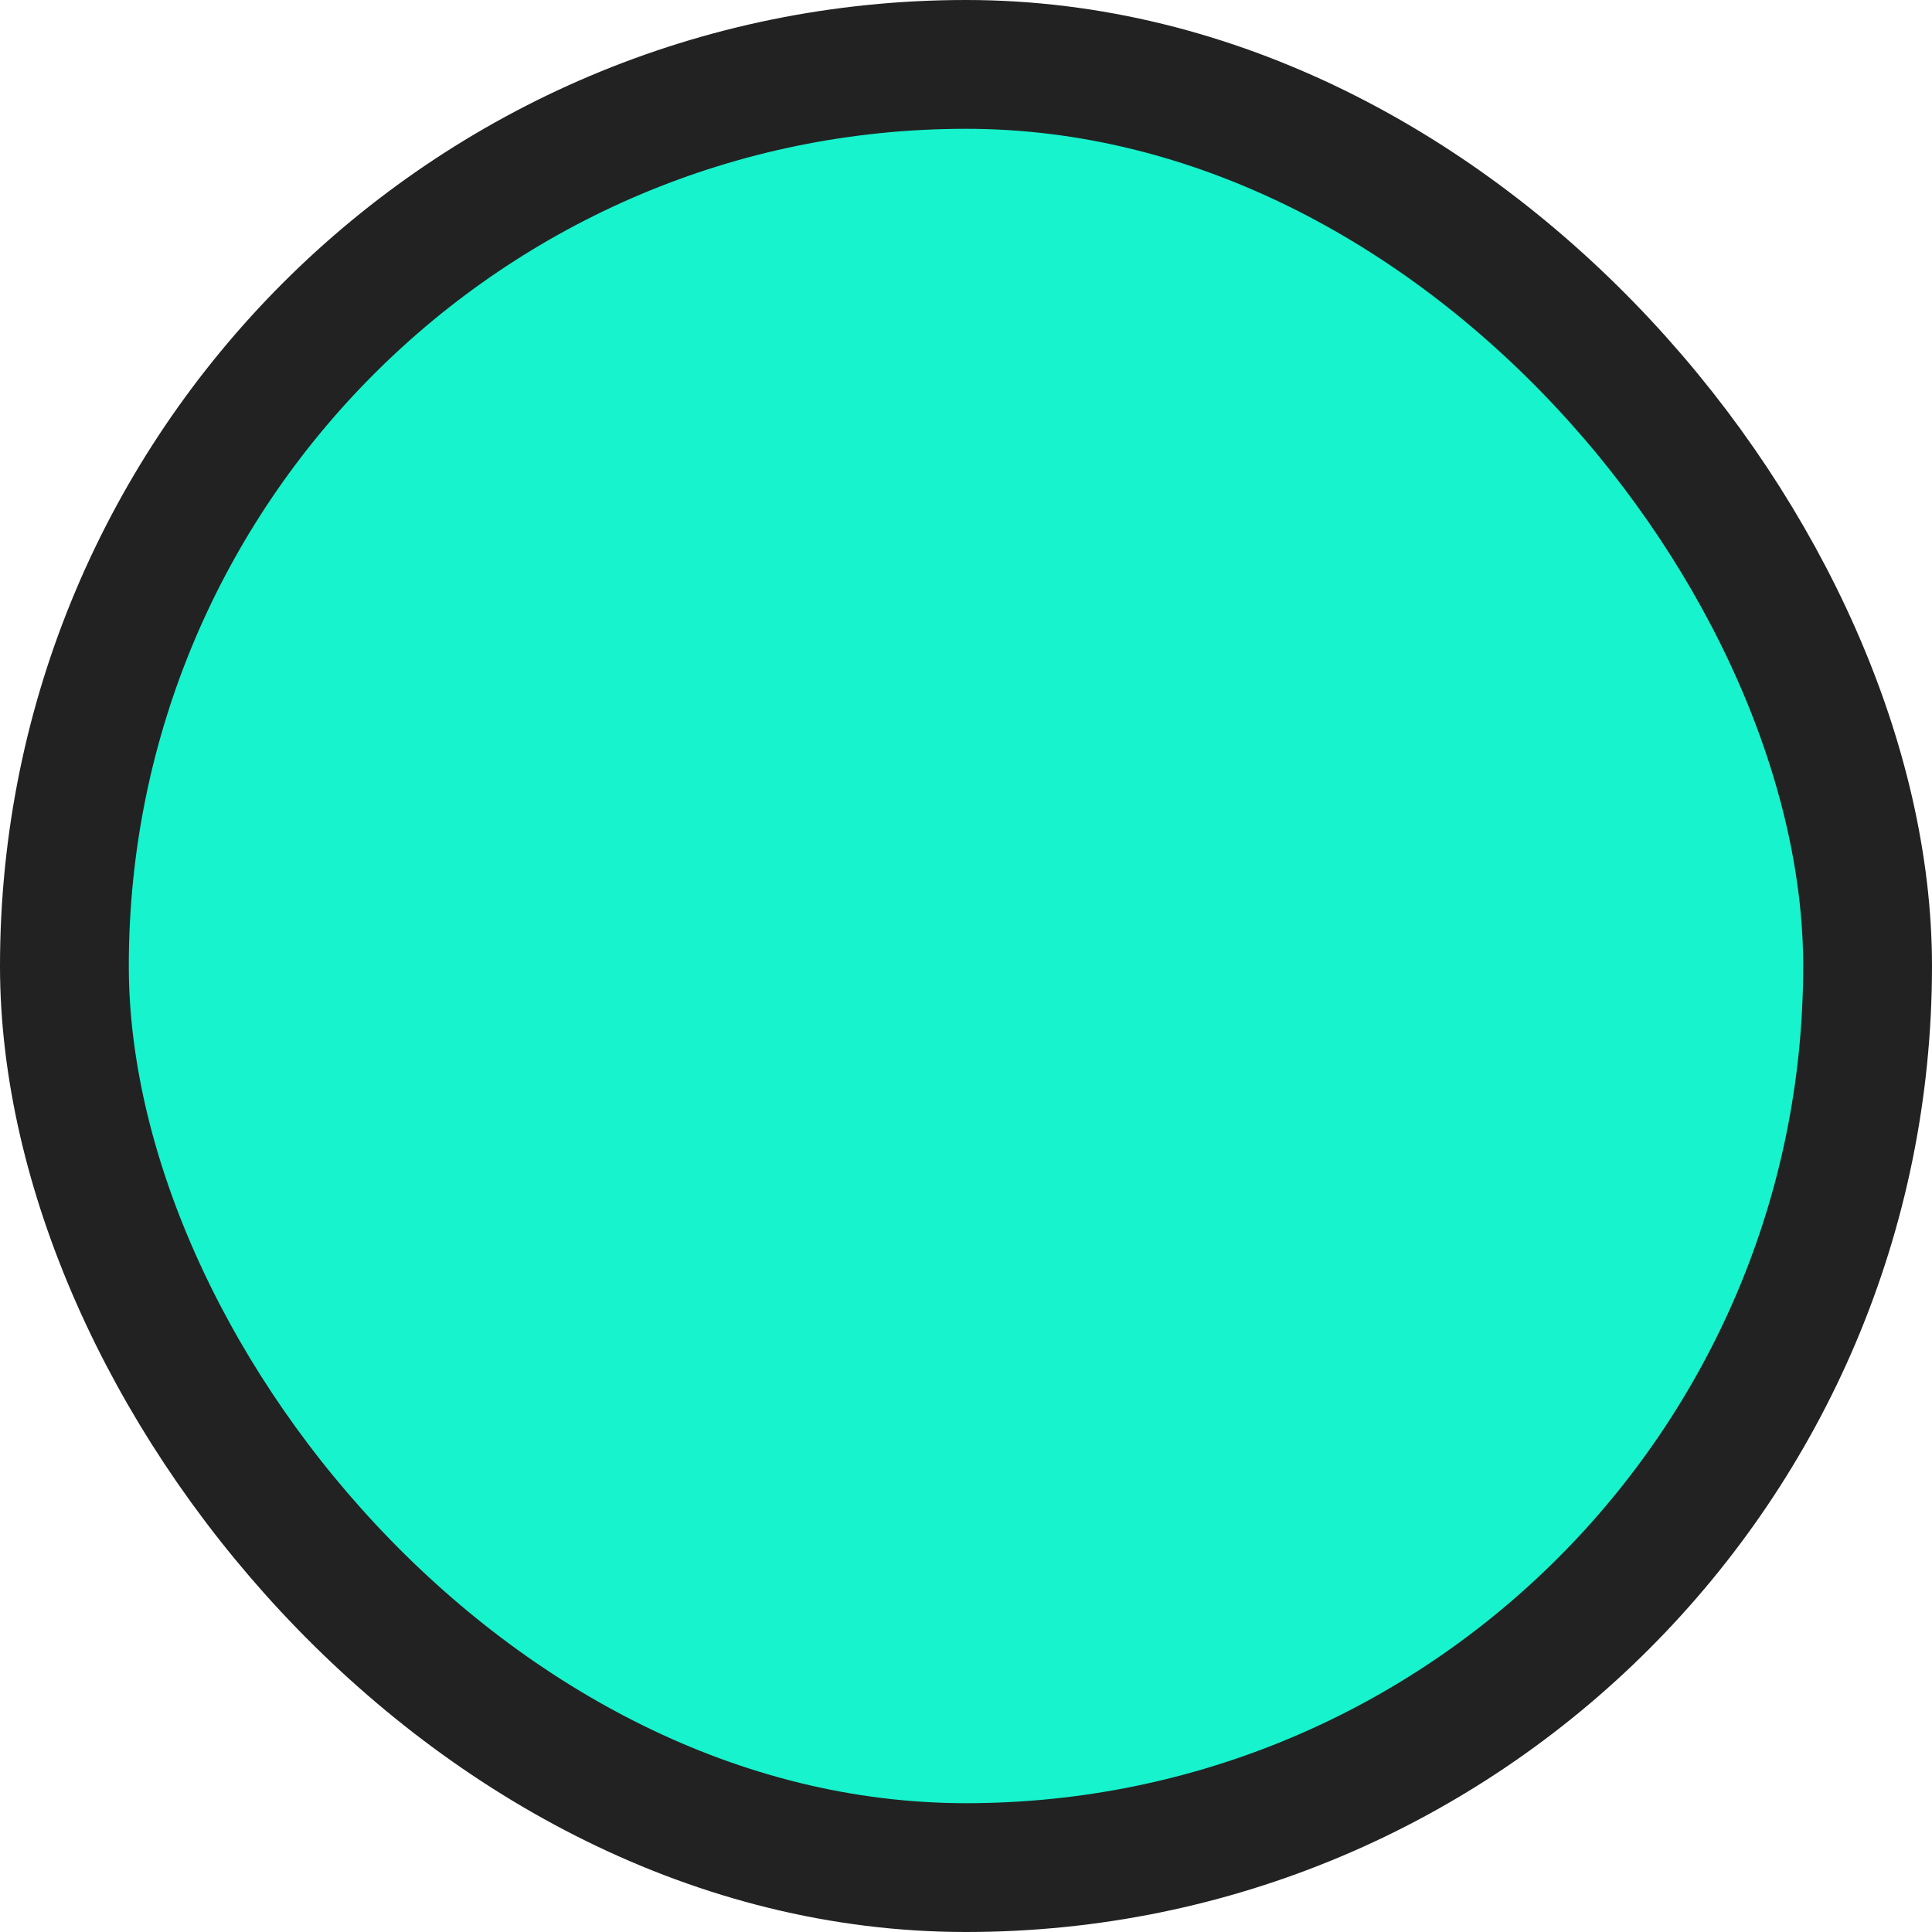 <svg fill="none" height="60" viewBox="0 0 60 60" width="60" xmlns="http://www.w3.org/2000/svg"><rect fill="#16f3cd" height="56" rx="28" width="56" x="2" y="2"/><rect height="56" rx="28" stroke="#222" stroke-width="4" width="56" x="2" y="2"/></svg>